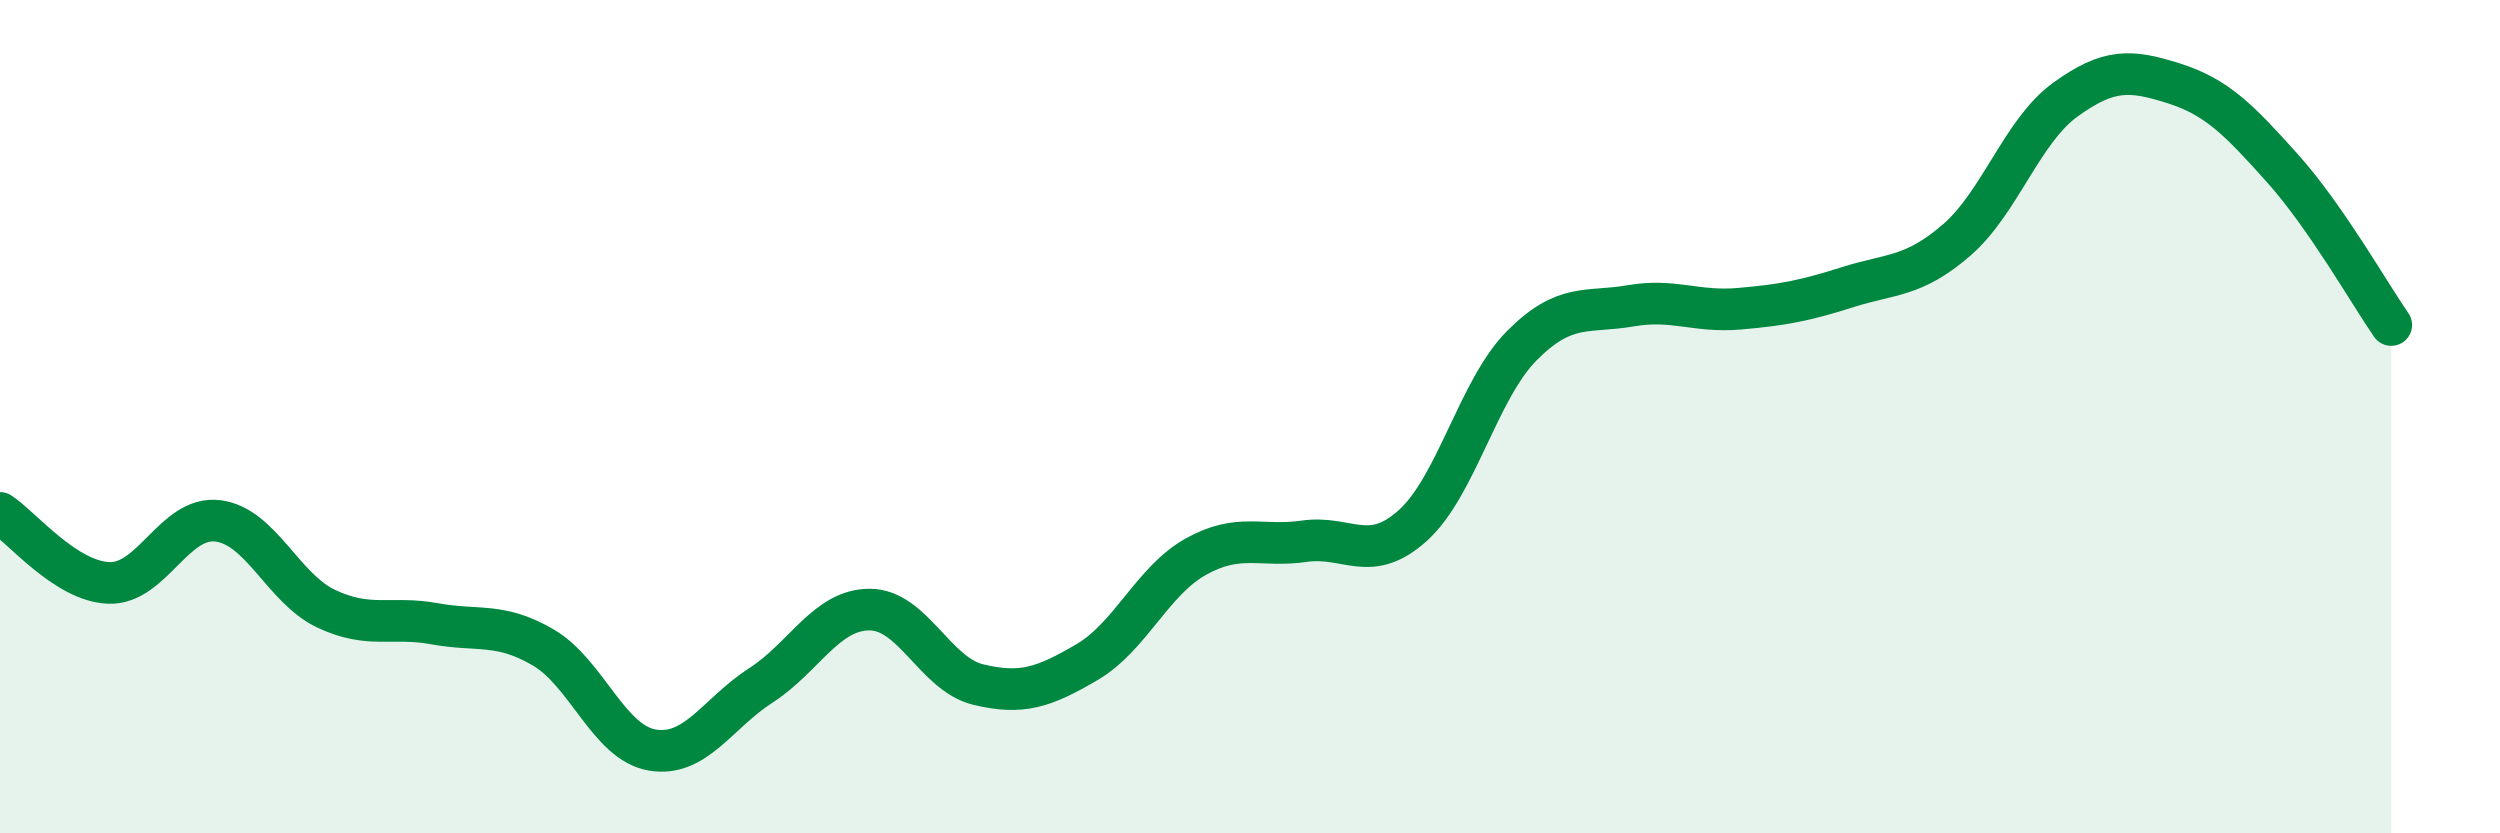 
    <svg width="60" height="20" viewBox="0 0 60 20" xmlns="http://www.w3.org/2000/svg">
      <path
        d="M 0,12.31 C 0.52,12.65 1.57,13.95 2.61,13.99 C 3.65,14.03 4.18,12.38 5.22,12.5 C 6.26,12.62 6.79,14.12 7.83,14.61 C 8.87,15.1 9.39,14.78 10.43,14.97 C 11.47,15.16 12,14.93 13.04,15.54 C 14.08,16.15 14.61,17.82 15.65,18 C 16.69,18.18 17.22,17.12 18.26,16.45 C 19.3,15.78 19.83,14.63 20.87,14.63 C 21.91,14.63 22.44,16.18 23.48,16.43 C 24.52,16.68 25.05,16.5 26.09,15.89 C 27.13,15.28 27.66,13.94 28.7,13.36 C 29.74,12.78 30.26,13.14 31.3,12.99 C 32.34,12.84 32.87,13.55 33.91,12.61 C 34.95,11.67 35.48,9.35 36.52,8.3 C 37.56,7.25 38.09,7.52 39.13,7.34 C 40.17,7.16 40.7,7.5 41.74,7.41 C 42.78,7.32 43.31,7.22 44.35,6.89 C 45.39,6.56 45.92,6.66 46.96,5.76 C 48,4.86 48.53,3.14 49.57,2.39 C 50.61,1.64 51.13,1.67 52.17,2 C 53.21,2.33 53.74,2.88 54.78,4.04 C 55.82,5.2 56.87,7.05 57.39,7.8L57.39 20L0 20Z"
        fill="#008740"
        opacity="0.1"
        stroke-linecap="round"
        stroke-linejoin="round"
      />
      <path
        d="M 0,12.31 C 0.52,12.65 1.57,13.95 2.61,13.99 C 3.65,14.03 4.18,12.38 5.22,12.5 C 6.26,12.62 6.79,14.12 7.83,14.61 C 8.87,15.1 9.39,14.78 10.43,14.97 C 11.47,15.16 12,14.93 13.04,15.54 C 14.08,16.15 14.61,17.82 15.65,18 C 16.69,18.18 17.22,17.12 18.26,16.45 C 19.3,15.78 19.83,14.63 20.87,14.63 C 21.91,14.63 22.44,16.18 23.48,16.43 C 24.52,16.68 25.05,16.5 26.09,15.89 C 27.13,15.28 27.66,13.94 28.7,13.36 C 29.74,12.78 30.26,13.14 31.3,12.99 C 32.34,12.84 32.87,13.55 33.91,12.61 C 34.95,11.67 35.48,9.35 36.52,8.3 C 37.56,7.25 38.09,7.52 39.13,7.34 C 40.17,7.16 40.7,7.5 41.74,7.41 C 42.78,7.32 43.31,7.22 44.35,6.89 C 45.39,6.56 45.92,6.66 46.96,5.76 C 48,4.86 48.53,3.14 49.57,2.39 C 50.61,1.64 51.13,1.67 52.17,2 C 53.21,2.33 53.74,2.88 54.78,4.04 C 55.82,5.2 56.87,7.05 57.39,7.8"
        stroke="#008740"
        stroke-width="1"
        fill="none"
        stroke-linecap="round"
        stroke-linejoin="round"
      />
    </svg>
  